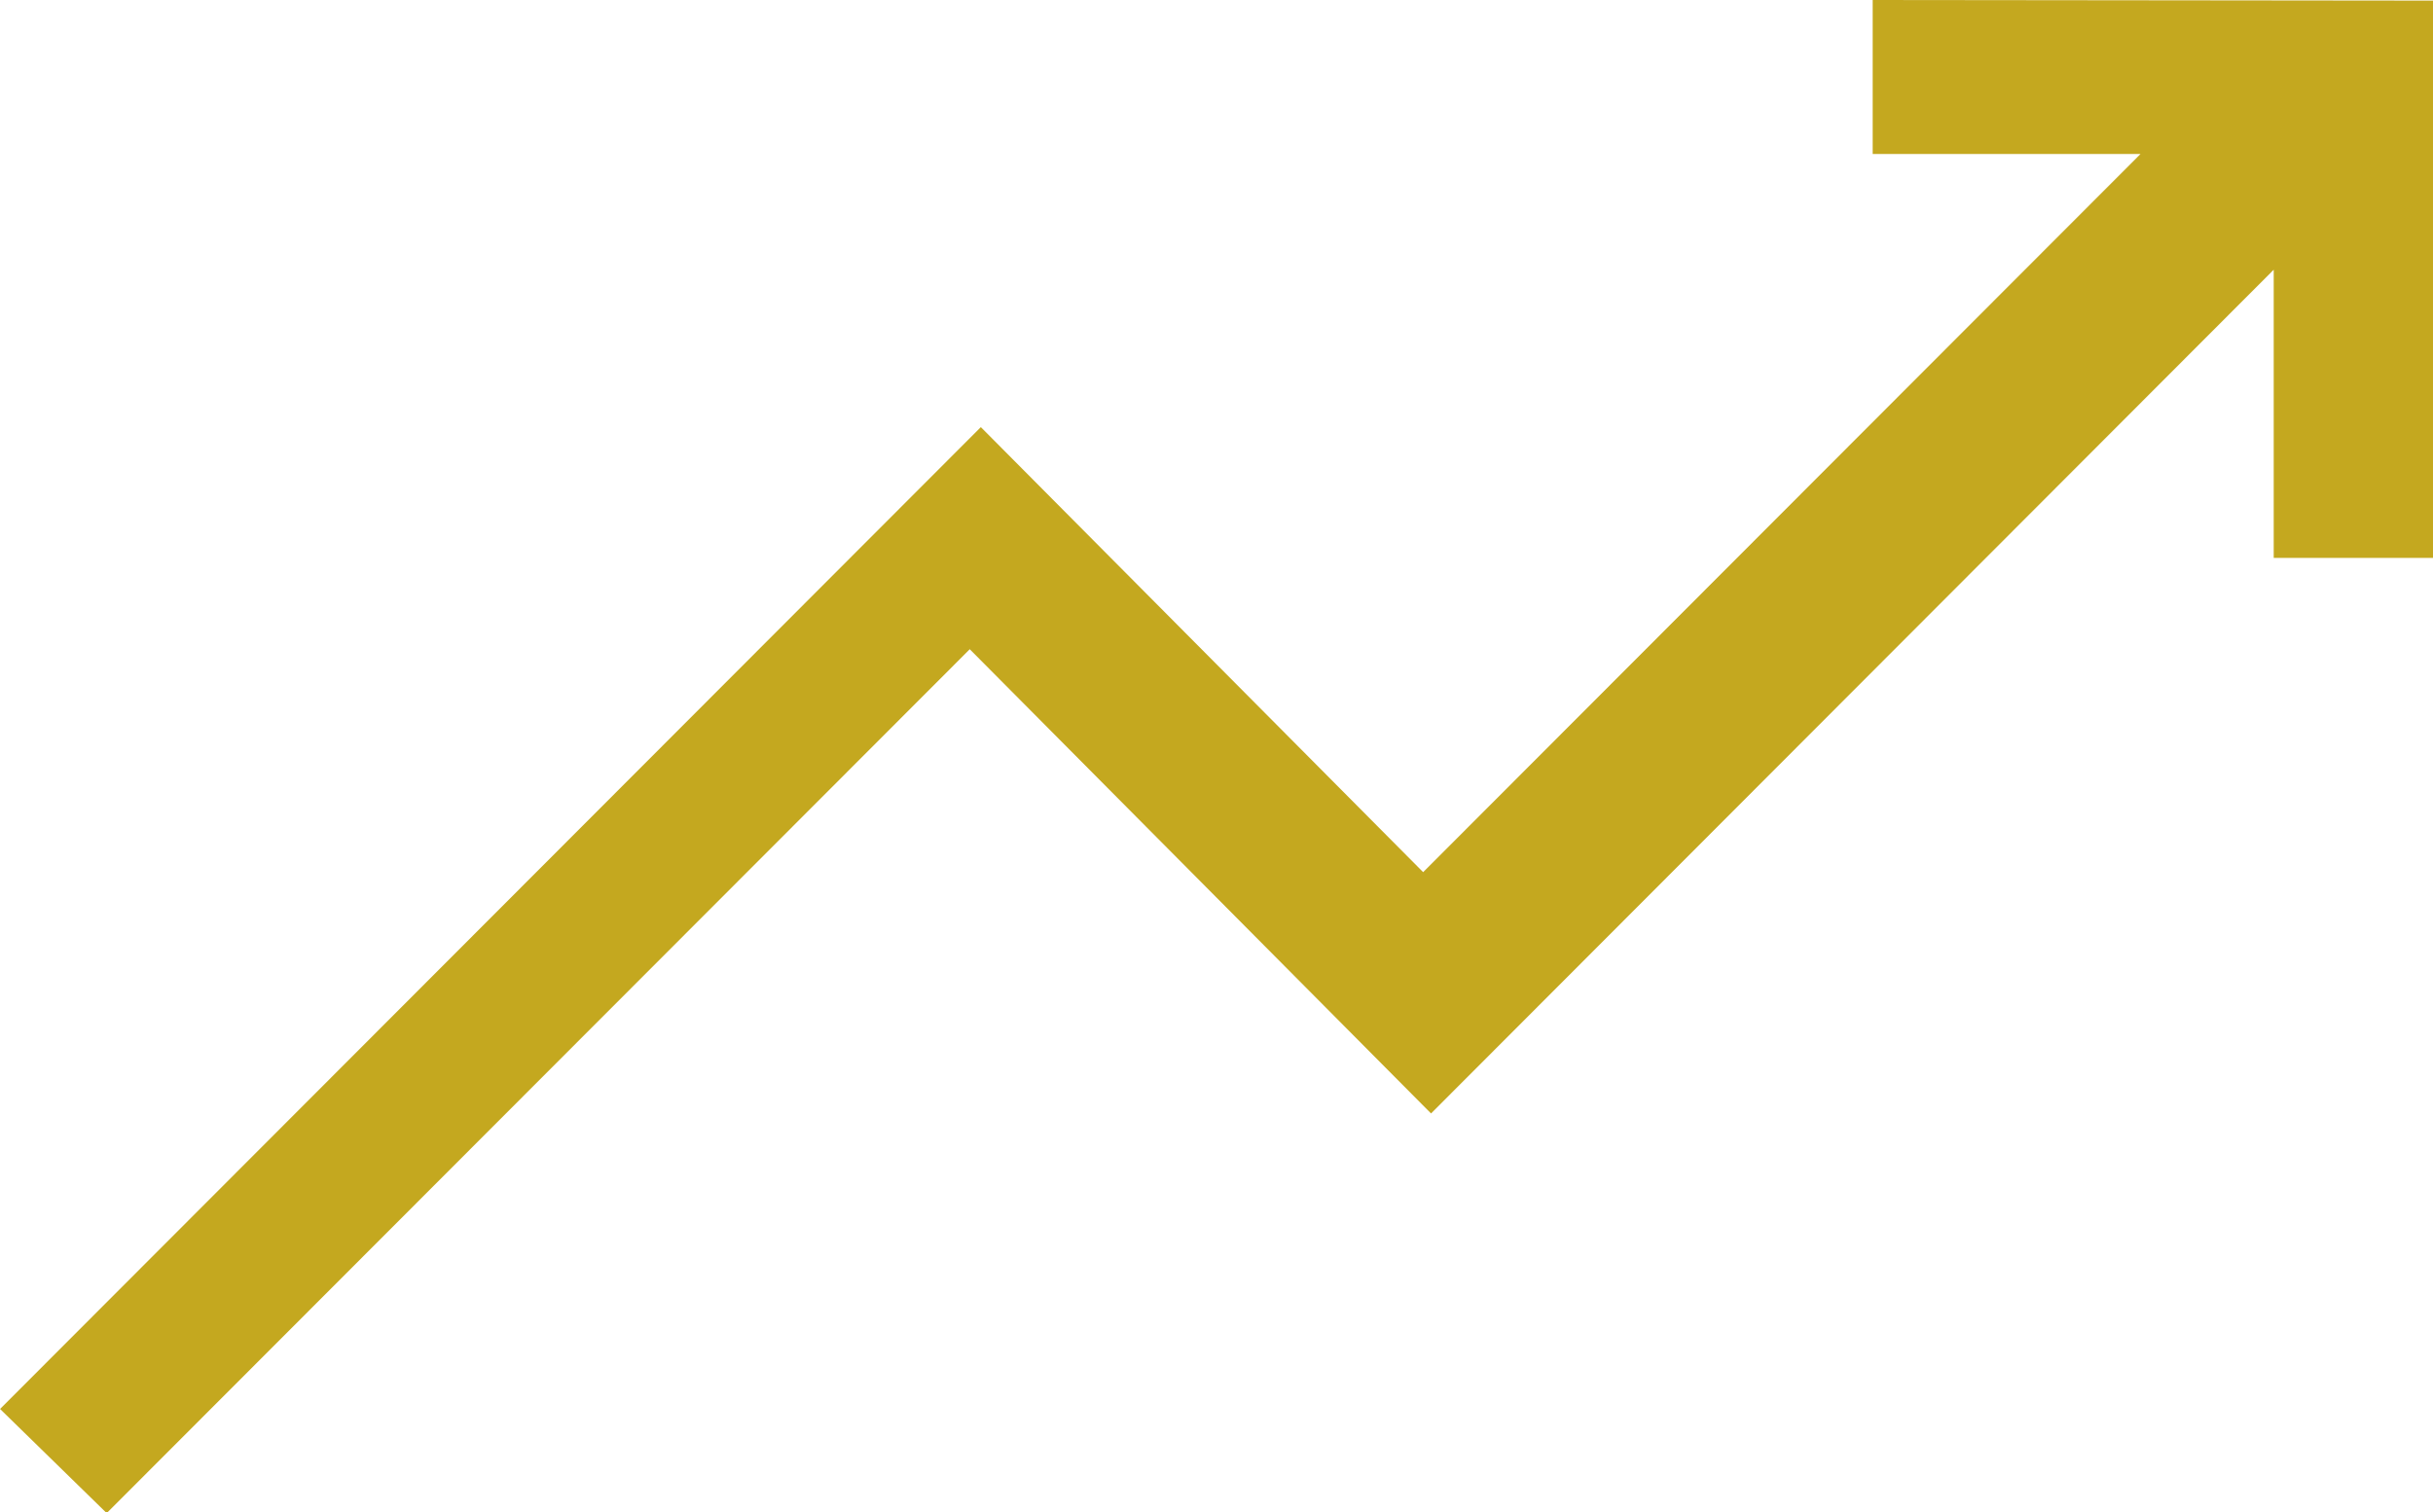 <svg xmlns="http://www.w3.org/2000/svg" width="32.701" height="20.333" viewBox="0 0 32.701 20.333">
  <g id="Groupe_312" data-name="Groupe 312" transform="translate(-1223.578 -554.258)">
    <g id="Groupe_311" data-name="Groupe 311" transform="translate(1223.579 554.258)">
      <path id="Tracé_117" data-name="Tracé 117" d="M1248.748,554.258v2.07h3.6l-9.642,9.655L1236.761,560l-13.182,13.2,1.433,1.4,11.6-11.614,6.2,6.241,11.326-11.343v3.874h2.151v-7.492Z" transform="translate(-1223.579 -554.258)" fill="#c4a81f"/>
    </g>
  </g>
</svg>
